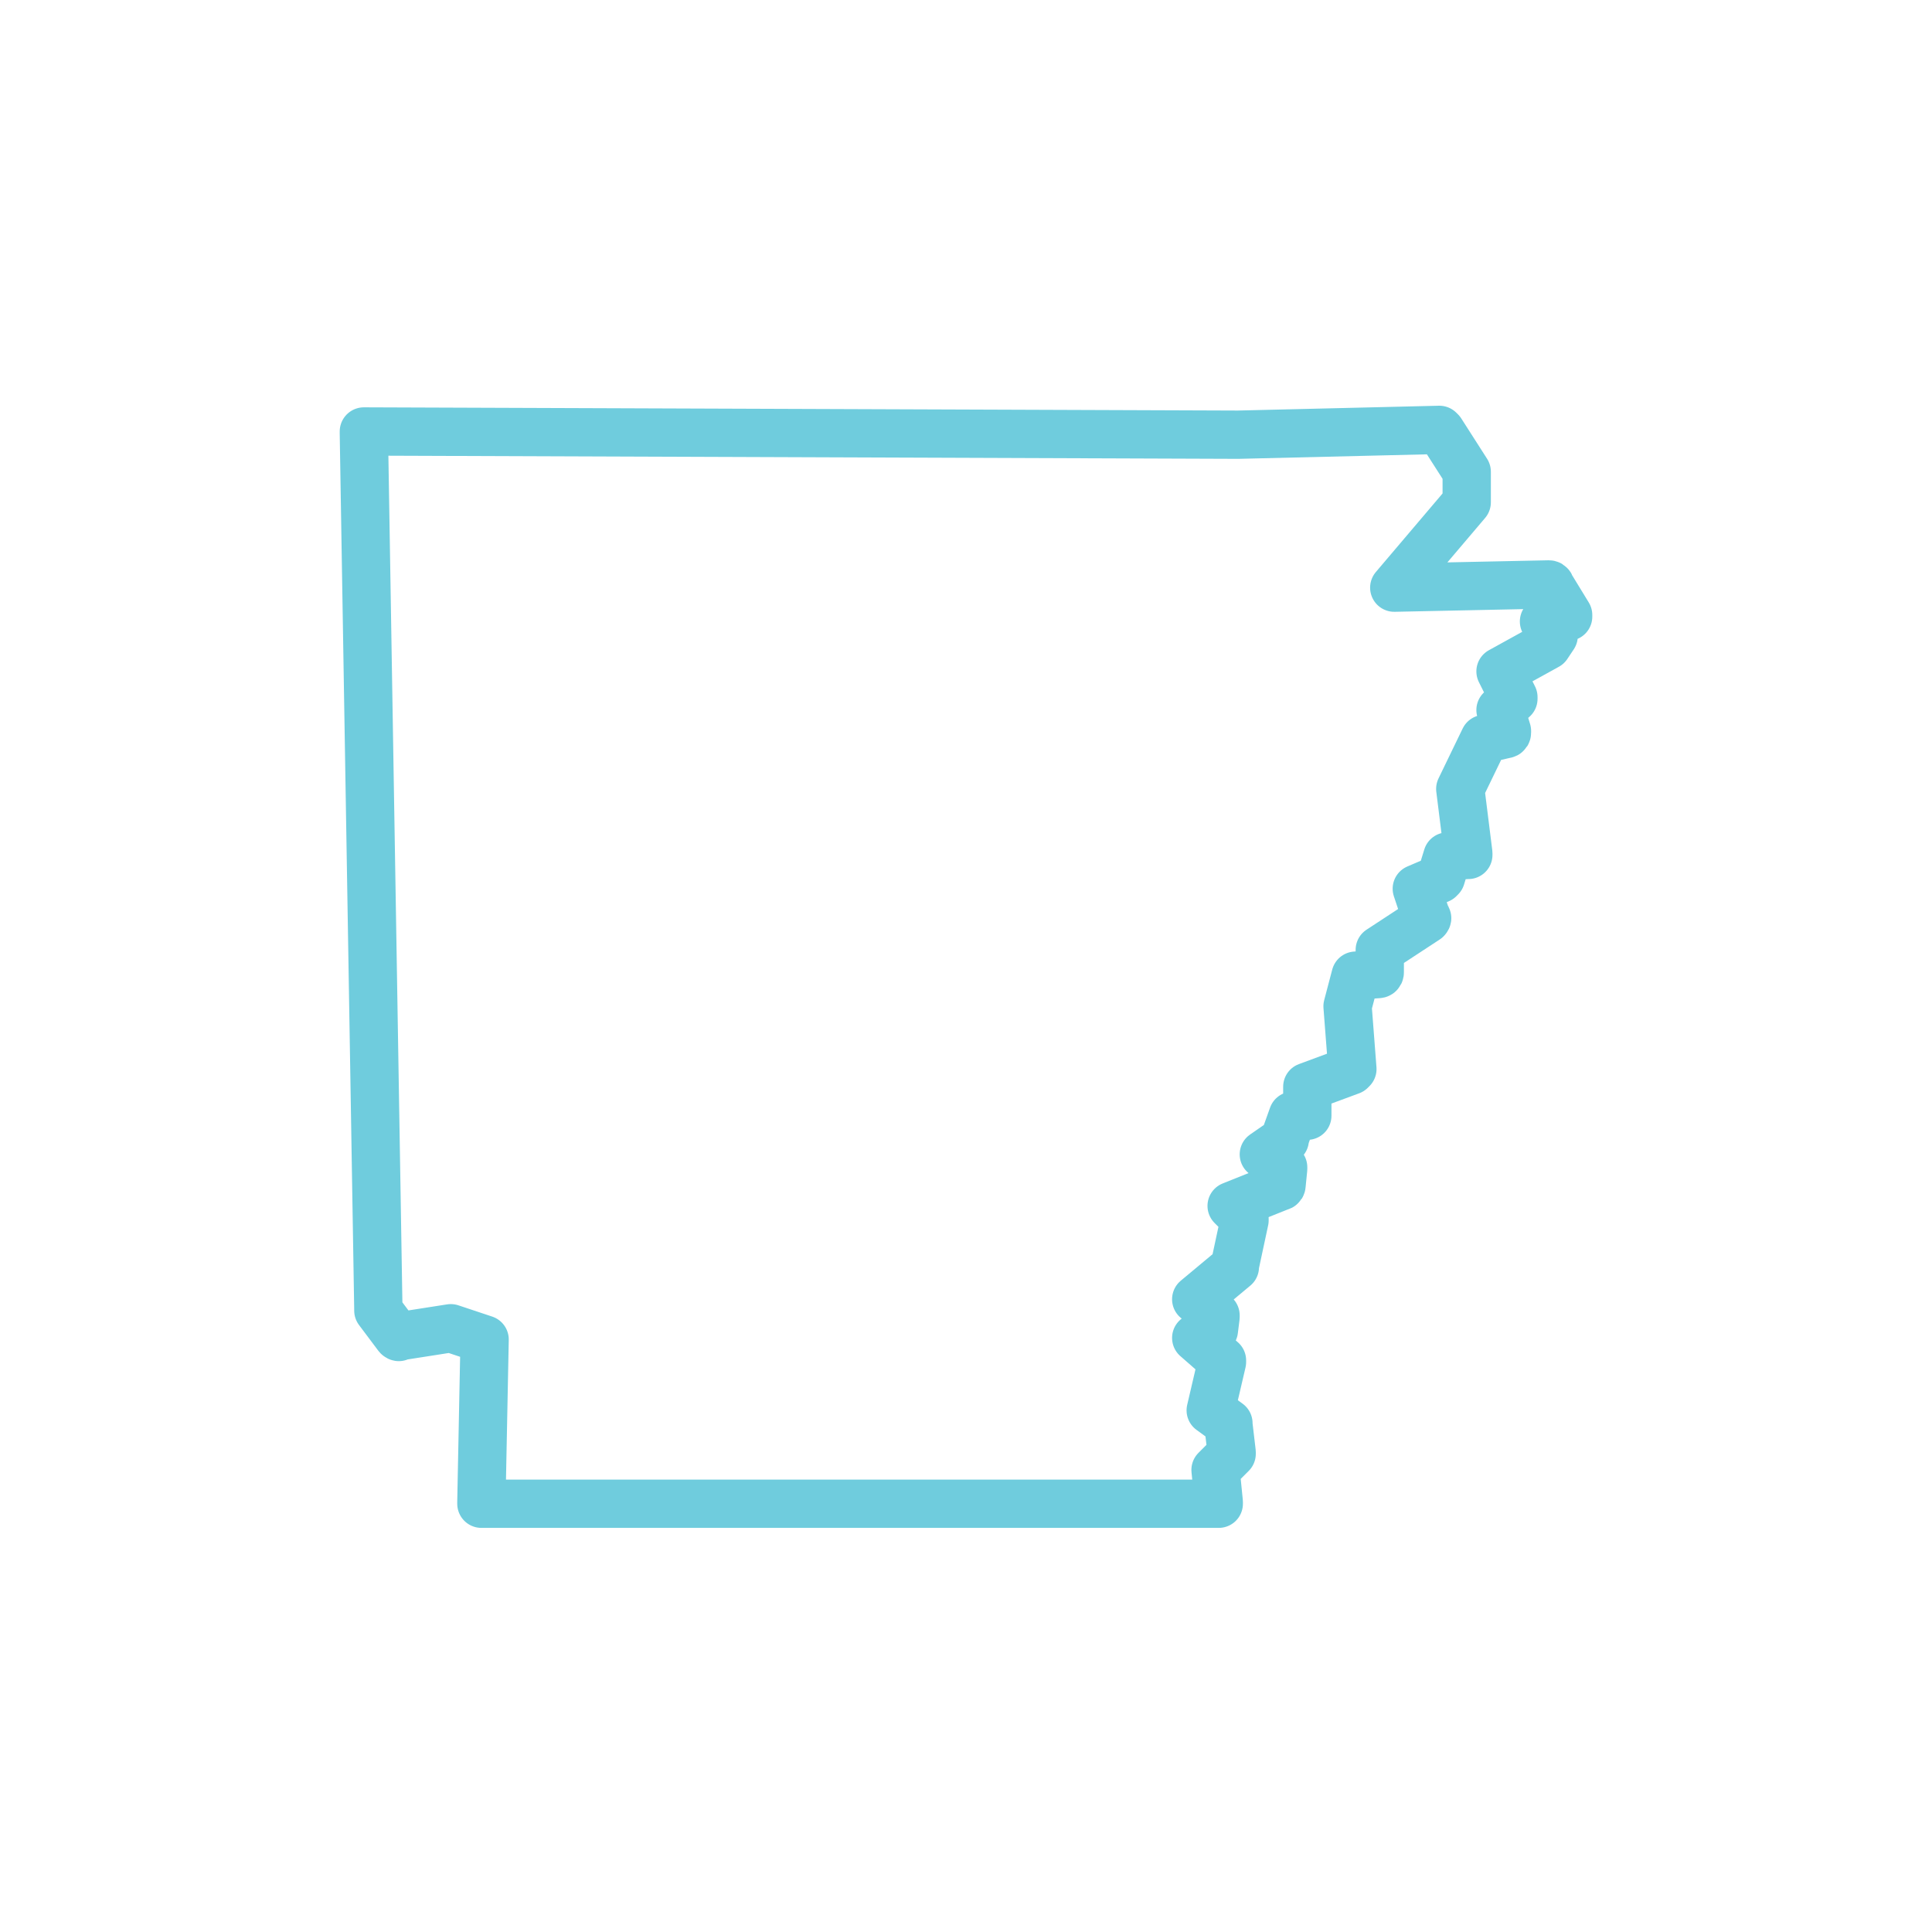 <?xml version="1.0" encoding="utf-8"?>
<!-- Generator: Adobe Illustrator 28.2.0, SVG Export Plug-In . SVG Version: 6.00 Build 0)  -->
<svg version="1.1" id="Layer_1" xmlns="http://www.w3.org/2000/svg" xmlns:xlink="http://www.w3.org/1999/xlink" x="0px" y="0px"
	 viewBox="0 0 120 120" style="enable-background:new 0 0 120 120;" xml:space="preserve">
<style type="text/css">
	.st0{fill:none;stroke:#6FCCDD;stroke-width:3;stroke-linecap:square;stroke-linejoin:round;stroke-miterlimit:10;}
</style>
<path class="st0" d="M97.4,38.3v-0.1l-1.1-1.8c0,0,0-0.1-0.1-0.1l-9.6,0.2l4.5-5.3c0,0,0,0,0-0.1v-1.7c0,0,0,0,0-0.1l-1.6-2.5
	l-0.1-0.1l0,0L76.9,27l-54.2-0.2l0,0h-0.1v0.1l0.9,54.4c0,0,0,0,0,0.1l1.2,1.6c0,0,0.1,0.1,0.1,0l3.2-0.5l2.1,0.7l-0.2,10.1v0.1
	c0,0,0,0,0.1,0h45.6h0.1v-0.1l-0.2-2l1-1v-0.1l-0.2-1.7v-0.1l-1.1-0.8l0.7-3v-0.1l-1.6-1.4l1-0.4c0,0,0.1,0,0.1-0.1l0.1-0.8v-0.1
	l-1.2-1l2.4-2c0,0,0,0,0-0.1l0.6-2.8v-0.1l-0.8-0.8l3-1.2c0,0,0.1,0,0.1-0.1l0.1-1v-0.1l-1.2-0.8l1.3-0.9c0,0,0,0,0-0.1l0.5-1.4h0.8
	h0.1v-0.1v-1.7l2.7-1l0.1-0.1l-0.3-3.9l0.5-1.9l1.4-0.1c0.1,0,0.1-0.1,0.1-0.1V59l2.9-1.9c0,0,0.1-0.1,0-0.1L88,55.2l1.4-0.6
	c0,0,0,0,0.1-0.1l0.4-1.3l1.2-0.1h0.1V53l-0.5-4l1.5-3.1l1.3-0.3c0,0,0.1,0,0.1-0.1v-0.1l-0.4-1.3l0.8-0.7v-0.1l-0.8-1.6l2.9-1.6
	l0,0l0.4-0.6v-0.1l-0.6-0.8L97.4,38.3L97.4,38.3z"/>
</svg>
